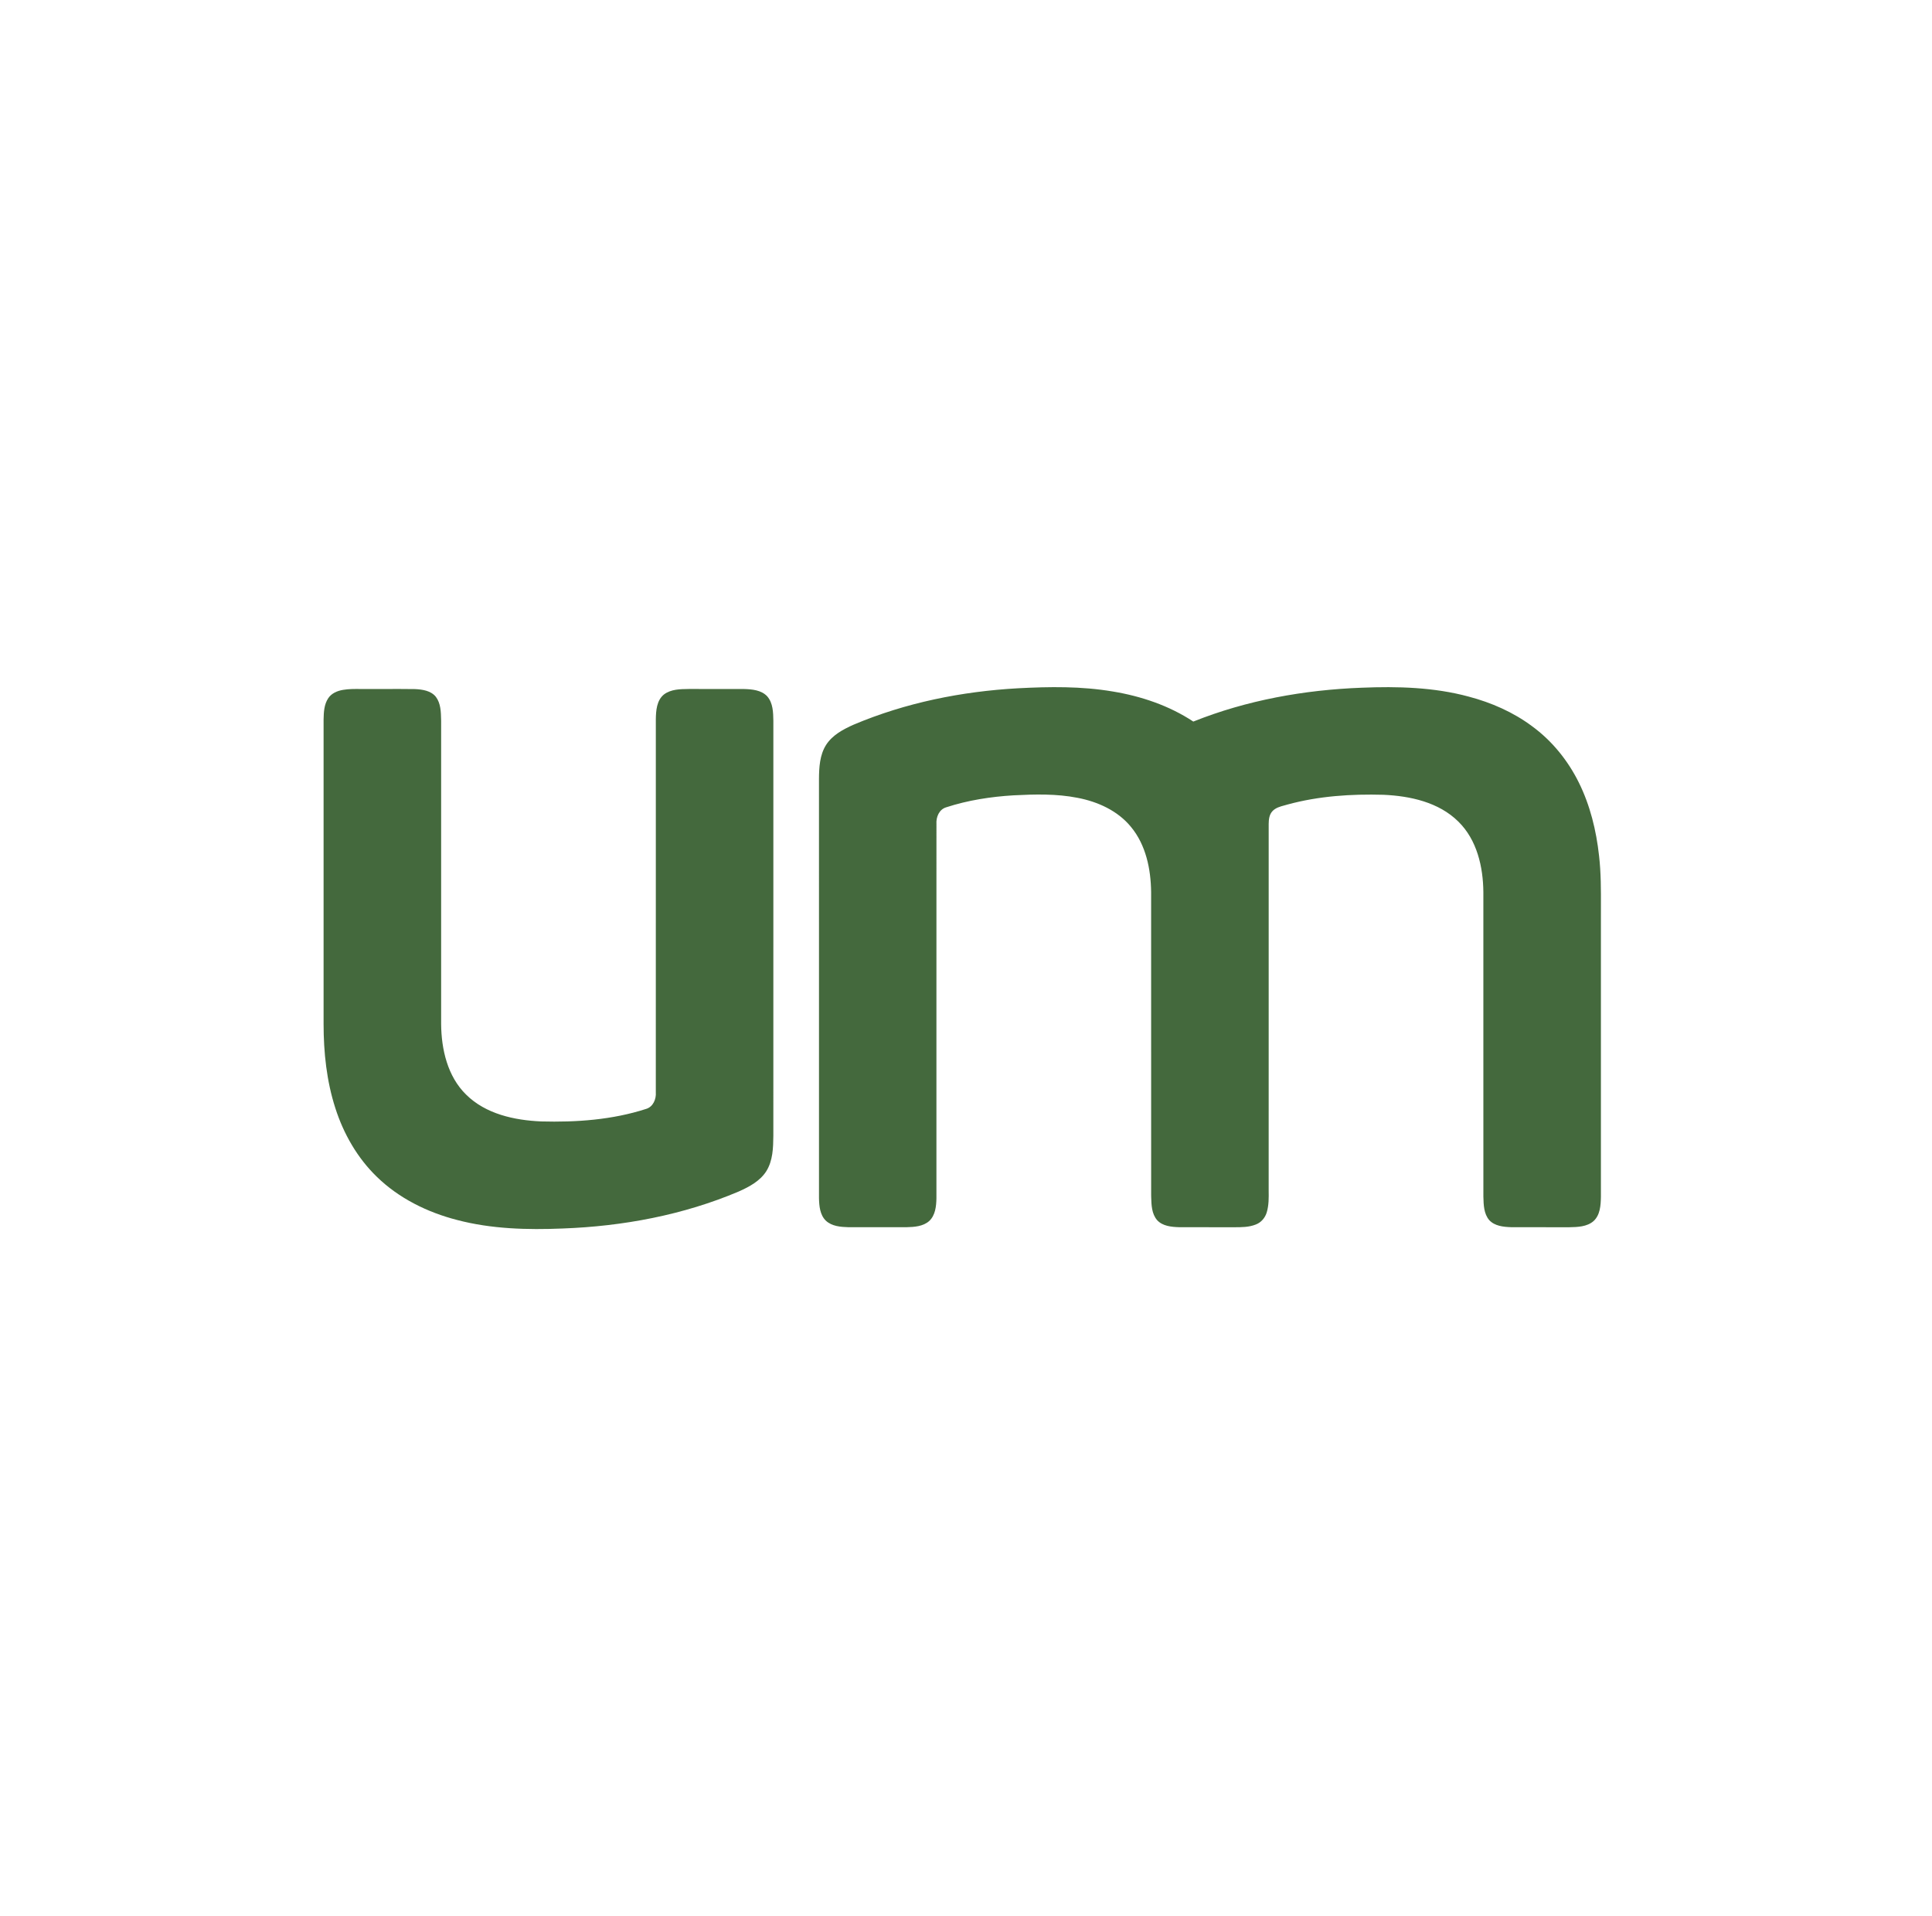 <svg width="121" height="120" viewBox="0 0 121 120" fill="none" xmlns="http://www.w3.org/2000/svg">
<path d="M63.756 43.101C60.231 43.297 56.716 44.003 53.458 45.382C52.806 45.673 52.131 46.031 51.736 46.65C51.337 47.282 51.298 48.055 51.292 48.78C51.293 52.531 51.293 56.282 51.293 60.033C51.292 65.033 51.292 70.033 51.293 75.034C51.305 75.525 51.351 76.082 51.726 76.444C52.102 76.793 52.645 76.835 53.132 76.85C54.344 76.852 55.554 76.851 56.765 76.85H56.771C57.261 76.837 57.808 76.805 58.194 76.464C58.583 76.104 58.638 75.537 58.648 75.037C58.649 71.13 58.649 67.224 58.648 63.317C58.648 59.411 58.648 55.505 58.649 51.598C58.621 51.169 58.815 50.689 59.257 50.556C60.621 50.112 62.05 49.89 63.481 49.805C64.817 49.736 66.171 49.701 67.49 49.962C68.753 50.203 70.006 50.769 70.833 51.783C71.77 52.914 72.077 54.426 72.094 55.863C72.096 59.213 72.095 62.564 72.095 65.915C72.095 68.894 72.094 71.872 72.096 74.851C72.097 74.884 72.097 74.918 72.098 74.951C72.112 75.456 72.126 76.007 72.47 76.408C72.814 76.784 73.363 76.833 73.842 76.849C74.433 76.852 75.024 76.852 75.615 76.851C76.115 76.851 76.616 76.85 77.116 76.852C77.179 76.852 77.242 76.852 77.306 76.852C77.758 76.852 78.22 76.852 78.645 76.683C78.985 76.557 79.239 76.257 79.338 75.912C79.469 75.467 79.463 75.005 79.456 74.545C79.454 74.374 79.452 74.203 79.456 74.033C79.457 70.29 79.457 66.546 79.457 62.803C79.457 59.067 79.457 55.331 79.457 51.596C79.46 51.321 79.491 51.021 79.683 50.807C79.882 50.585 80.174 50.507 80.455 50.432C80.519 50.415 80.582 50.398 80.644 50.379C82.594 49.847 84.632 49.715 86.645 49.771C88.316 49.846 90.106 50.232 91.335 51.449C92.501 52.59 92.889 54.285 92.902 55.866C92.903 58.859 92.903 61.852 92.902 64.845C92.902 68.212 92.901 71.579 92.903 74.946L92.904 74.953C92.916 75.45 92.93 76.006 93.269 76.405C93.611 76.777 94.152 76.832 94.629 76.848C95.323 76.852 96.017 76.852 96.711 76.851C97.232 76.851 97.753 76.85 98.273 76.852L98.275 76.852C98.797 76.841 99.384 76.829 99.801 76.469C100.22 76.088 100.254 75.476 100.264 74.948C100.265 71.09 100.265 67.232 100.264 63.374C100.264 61.446 100.264 59.517 100.264 57.589C100.263 57.327 100.264 57.064 100.265 56.802C100.268 55.728 100.271 54.652 100.147 53.583C99.973 52.003 99.589 50.431 98.88 49.002C98.195 47.618 97.196 46.384 95.947 45.473C94.769 44.595 93.401 43.997 91.984 43.623C89.806 43.033 87.525 42.975 85.282 43.066C81.685 43.201 78.087 43.846 74.736 45.186C73.221 44.185 71.466 43.594 69.682 43.301C67.726 42.97 65.73 42.997 63.756 43.101Z" fill="#44693D"/>
<path d="M22.562 43.146C22.202 43.143 21.842 43.14 21.487 43.201C21.131 43.259 20.764 43.411 20.558 43.723C20.297 44.113 20.275 44.602 20.266 45.056C20.265 49.294 20.266 53.534 20.266 57.773C20.266 59.892 20.266 62.012 20.266 64.131C20.267 65.907 20.455 67.698 21.003 69.394C21.517 71.001 22.381 72.512 23.598 73.69C24.98 75.039 26.765 75.918 28.623 76.396C30.778 76.964 33.028 77.022 35.242 76.931C39.012 76.793 42.787 76.09 46.269 74.613C46.923 74.321 47.6 73.962 47.995 73.34C48.406 72.681 48.426 71.876 48.434 71.123C48.435 66.177 48.435 61.23 48.435 56.284C48.435 52.572 48.435 48.86 48.435 45.148L48.435 45.143C48.426 44.615 48.416 44.022 48.048 43.603C47.681 43.212 47.105 43.163 46.601 43.148C45.977 43.145 45.353 43.145 44.73 43.146C44.202 43.147 43.674 43.147 43.146 43.145L43.118 43.146C42.595 43.152 42.022 43.158 41.586 43.486C41.125 43.858 41.082 44.502 41.074 45.051C41.073 48.386 41.074 51.722 41.074 55.057C41.074 59.504 41.074 63.95 41.073 68.397C41.105 68.826 40.909 69.309 40.466 69.442C38.349 70.127 36.097 70.286 33.884 70.226C32.212 70.151 30.42 69.764 29.191 68.545C28.026 67.403 27.641 65.709 27.628 64.128C27.627 60.331 27.627 56.535 27.628 52.738C27.628 50.207 27.628 47.676 27.628 45.145C27.627 45.121 27.627 45.098 27.626 45.074C27.616 44.583 27.606 44.051 27.302 43.642C26.992 43.249 26.454 43.173 25.986 43.152C25.36 43.143 24.735 43.144 24.109 43.146C23.705 43.147 23.301 43.148 22.897 43.146C22.785 43.147 22.674 43.146 22.562 43.146Z" fill="#44693D"/>
</svg>

